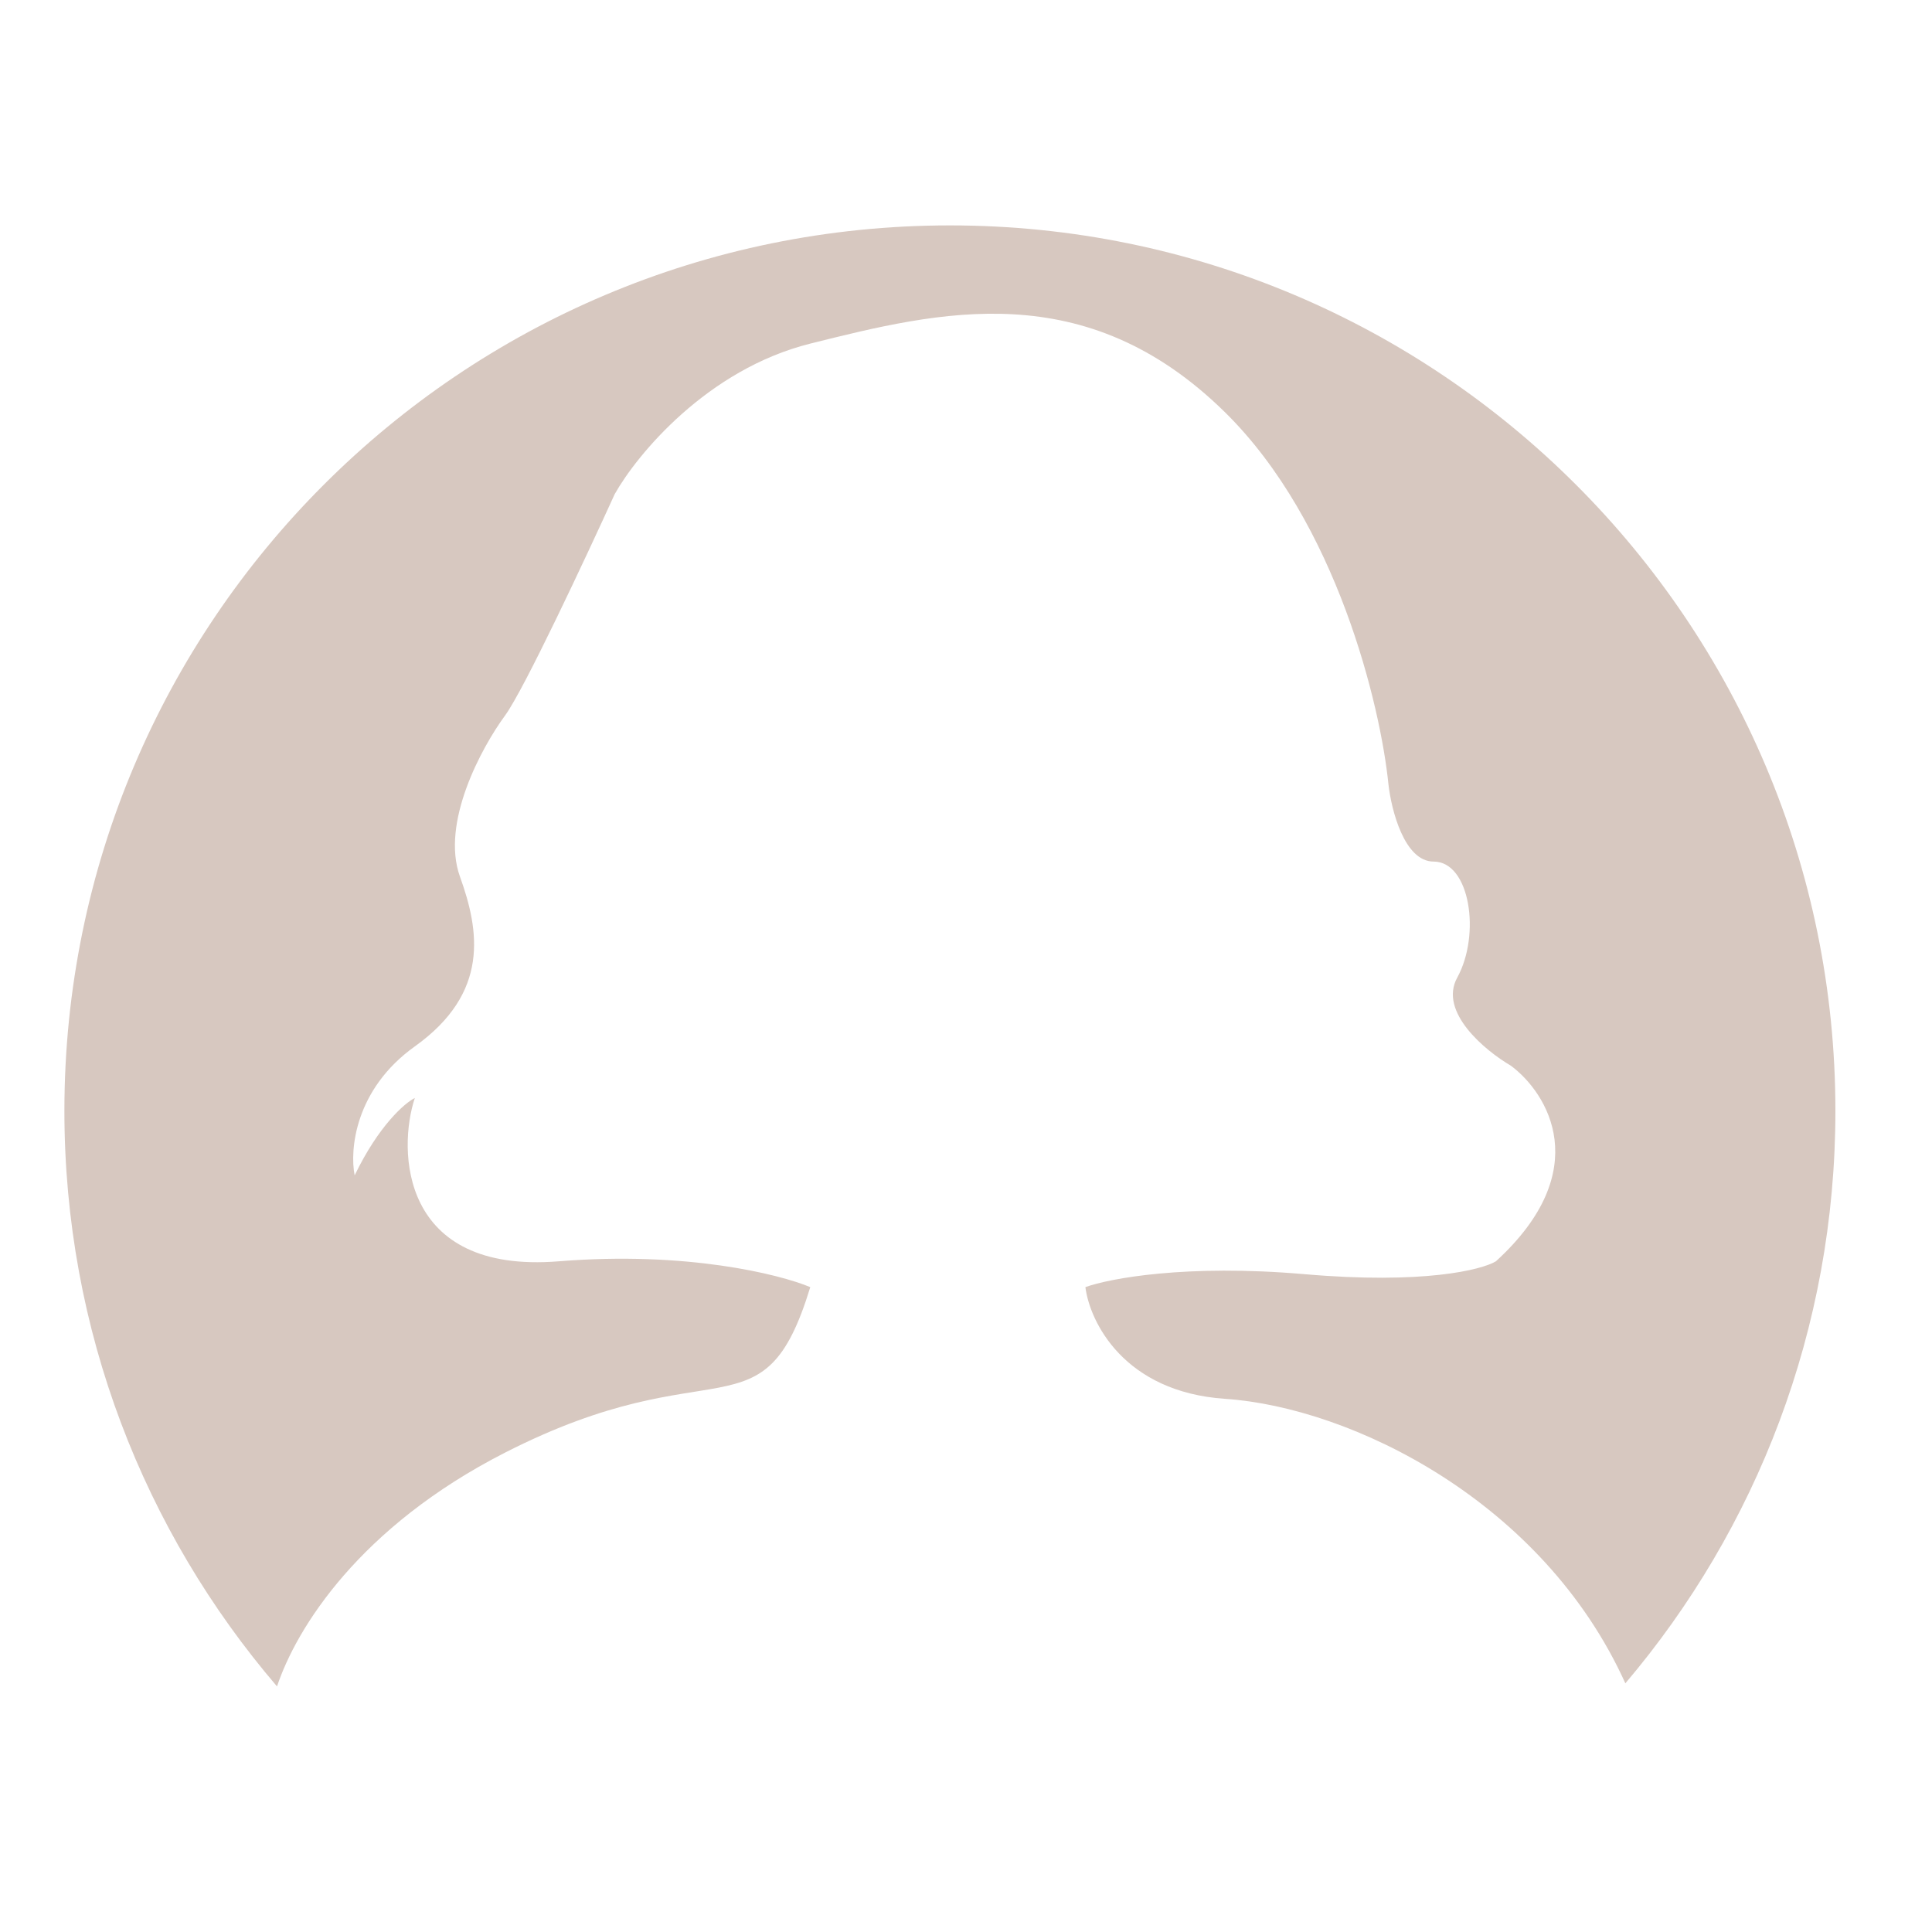 <svg xmlns="http://www.w3.org/2000/svg" fill="none" viewBox="0 0 60 60" height="60" width="60">
<path fill="#D7C8C0" d="M29.5 7C44.688 7 57 19.312 57 34.499C57 41.278 54.545 47.483 50.477 52.277C47.913 46.61 41.96 43.708 38.047 43.442C34.897 43.229 33.842 41.041 33.708 39.973C34.442 39.706 36.832 39.251 40.517 39.571C44.201 39.891 46.012 39.438 46.457 39.171C49.554 36.341 48.059 33.943 46.924 33.098C46.123 32.63 44.669 31.428 45.256 30.36C45.99 29.026 45.656 26.757 44.522 26.757C43.614 26.757 43.208 25.154 43.119 24.354C42.874 21.928 41.518 16.224 38.047 12.807C33.708 8.535 29.169 9.67 25.164 10.671C21.96 11.472 19.78 14.12 19.091 15.344C18.201 17.301 16.274 21.416 15.687 22.218C14.952 23.219 13.684 25.555 14.284 27.224C14.885 28.892 15.219 30.828 12.883 32.497C11.014 33.832 10.858 35.723 11.014 36.502C11.761 34.953 12.571 34.254 12.883 34.099C12.349 35.7 12.416 39.571 17.355 39.171C21.306 38.85 24.207 39.572 25.164 39.973C23.696 44.778 22.227 41.775 15.687 45.111C11.164 47.419 9.208 50.558 8.603 52.373C4.487 47.566 2 41.323 2 34.499C2 19.312 14.312 7 29.5 7Z"></path>
</svg>
